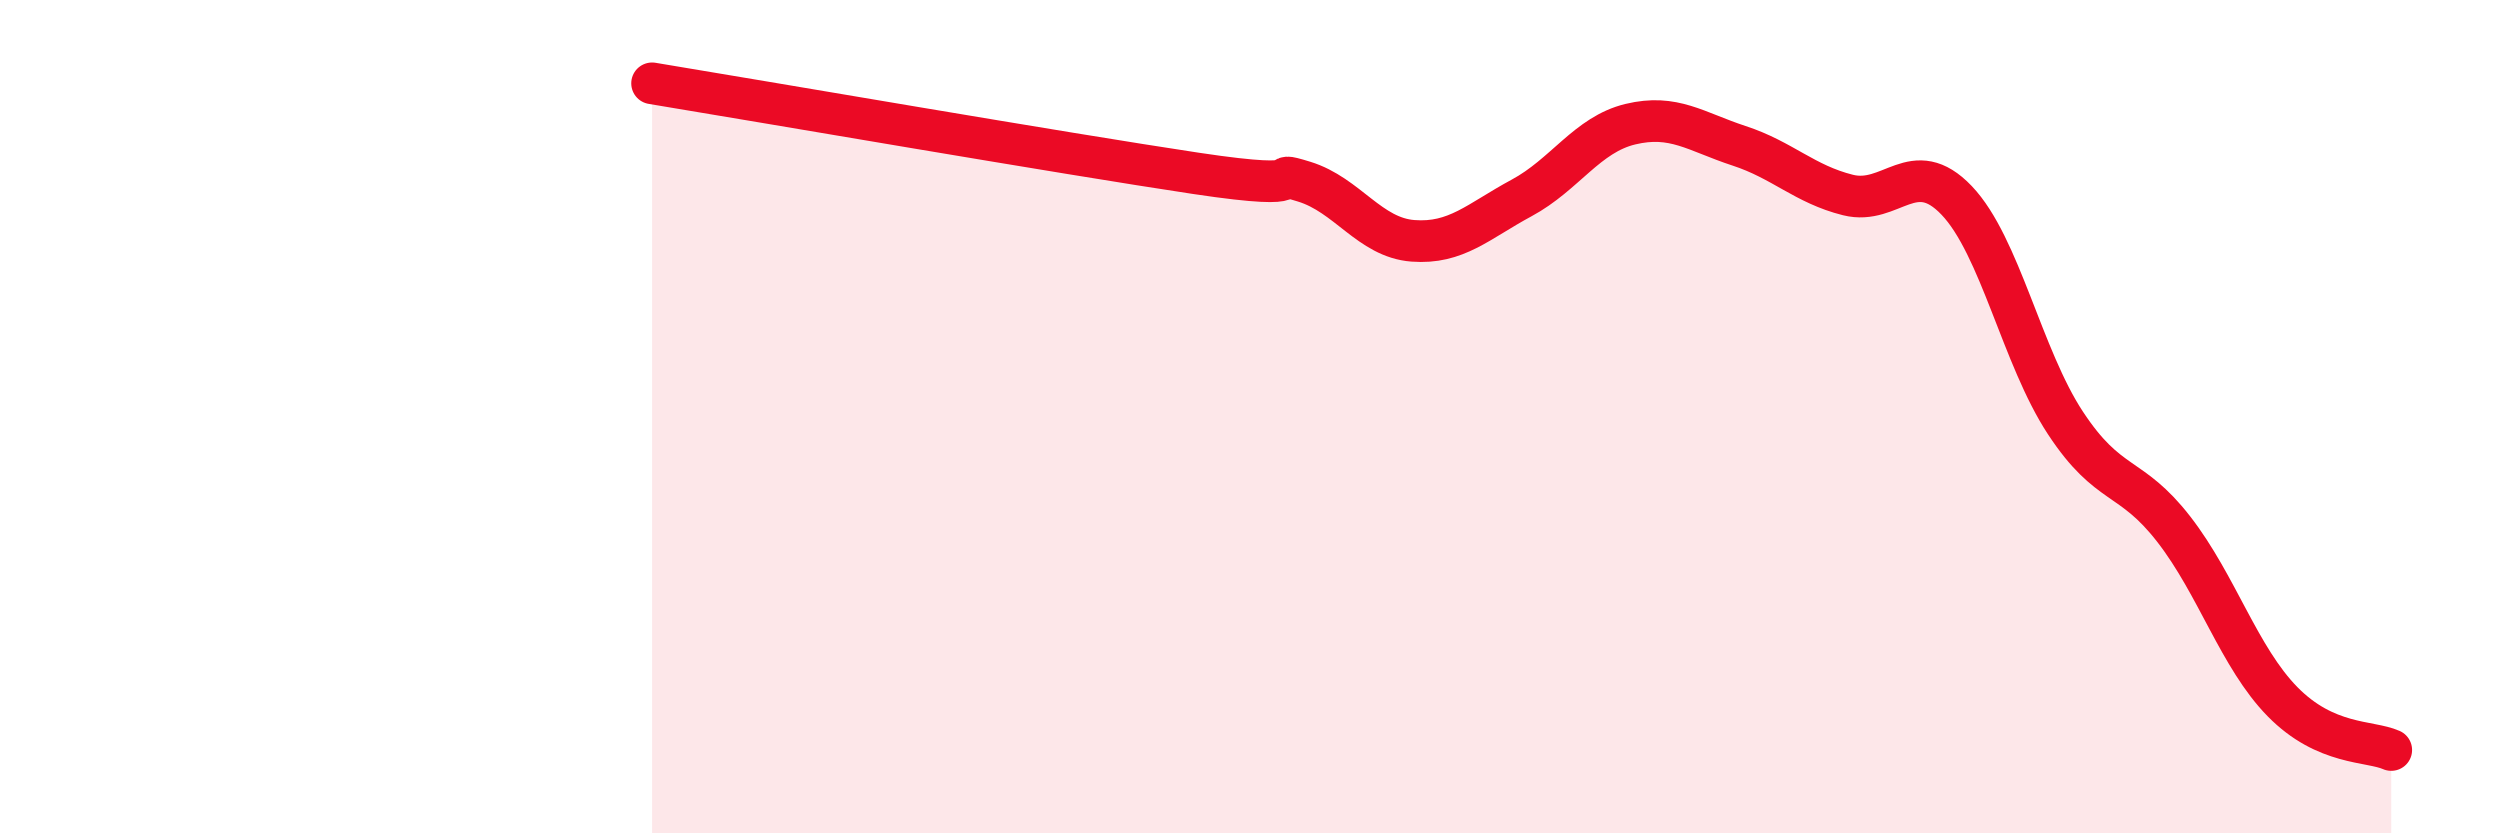 
    <svg width="60" height="20" viewBox="0 0 60 20" xmlns="http://www.w3.org/2000/svg">
      <path
        d="M 15.65,2 C 18.26,2.43 25.57,3.69 28.7,4.16 C 31.83,4.63 30.26,4.04 31.3,4.36 C 32.34,4.68 32.87,5.7 33.91,5.78 C 34.95,5.86 35.48,5.31 36.52,4.75 C 37.56,4.19 38.09,3.23 39.13,2.98 C 40.17,2.73 40.7,3.16 41.74,3.5 C 42.78,3.84 43.31,4.42 44.35,4.68 C 45.39,4.94 45.92,3.72 46.96,4.81 C 48,5.9 48.53,8.57 49.57,10.15 C 50.61,11.73 51.13,11.36 52.17,12.7 C 53.21,14.04 53.74,15.78 54.78,16.84 C 55.82,17.9 56.87,17.77 57.39,18L57.39 20L15.65 20Z"
        fill="#EB0A25"
        opacity="0.1"
        stroke-linecap="round"
        stroke-linejoin="round"
      />
      <path
        d="M 15.65,2 C 18.26,2.43 25.57,3.69 28.7,4.16 C 31.83,4.63 30.26,4.04 31.3,4.36 C 32.34,4.68 32.87,5.7 33.91,5.78 C 34.95,5.86 35.48,5.31 36.52,4.75 C 37.56,4.19 38.09,3.23 39.13,2.98 C 40.17,2.73 40.7,3.16 41.74,3.5 C 42.78,3.84 43.31,4.42 44.35,4.68 C 45.39,4.94 45.92,3.72 46.96,4.81 C 48,5.9 48.53,8.57 49.57,10.15 C 50.61,11.73 51.13,11.36 52.17,12.7 C 53.21,14.04 53.74,15.78 54.78,16.84 C 55.82,17.9 56.87,17.77 57.39,18"
        stroke="#EB0A25"
        stroke-width="1"
        fill="none"
        stroke-linecap="round"
        stroke-linejoin="round"
      />
    </svg>
  